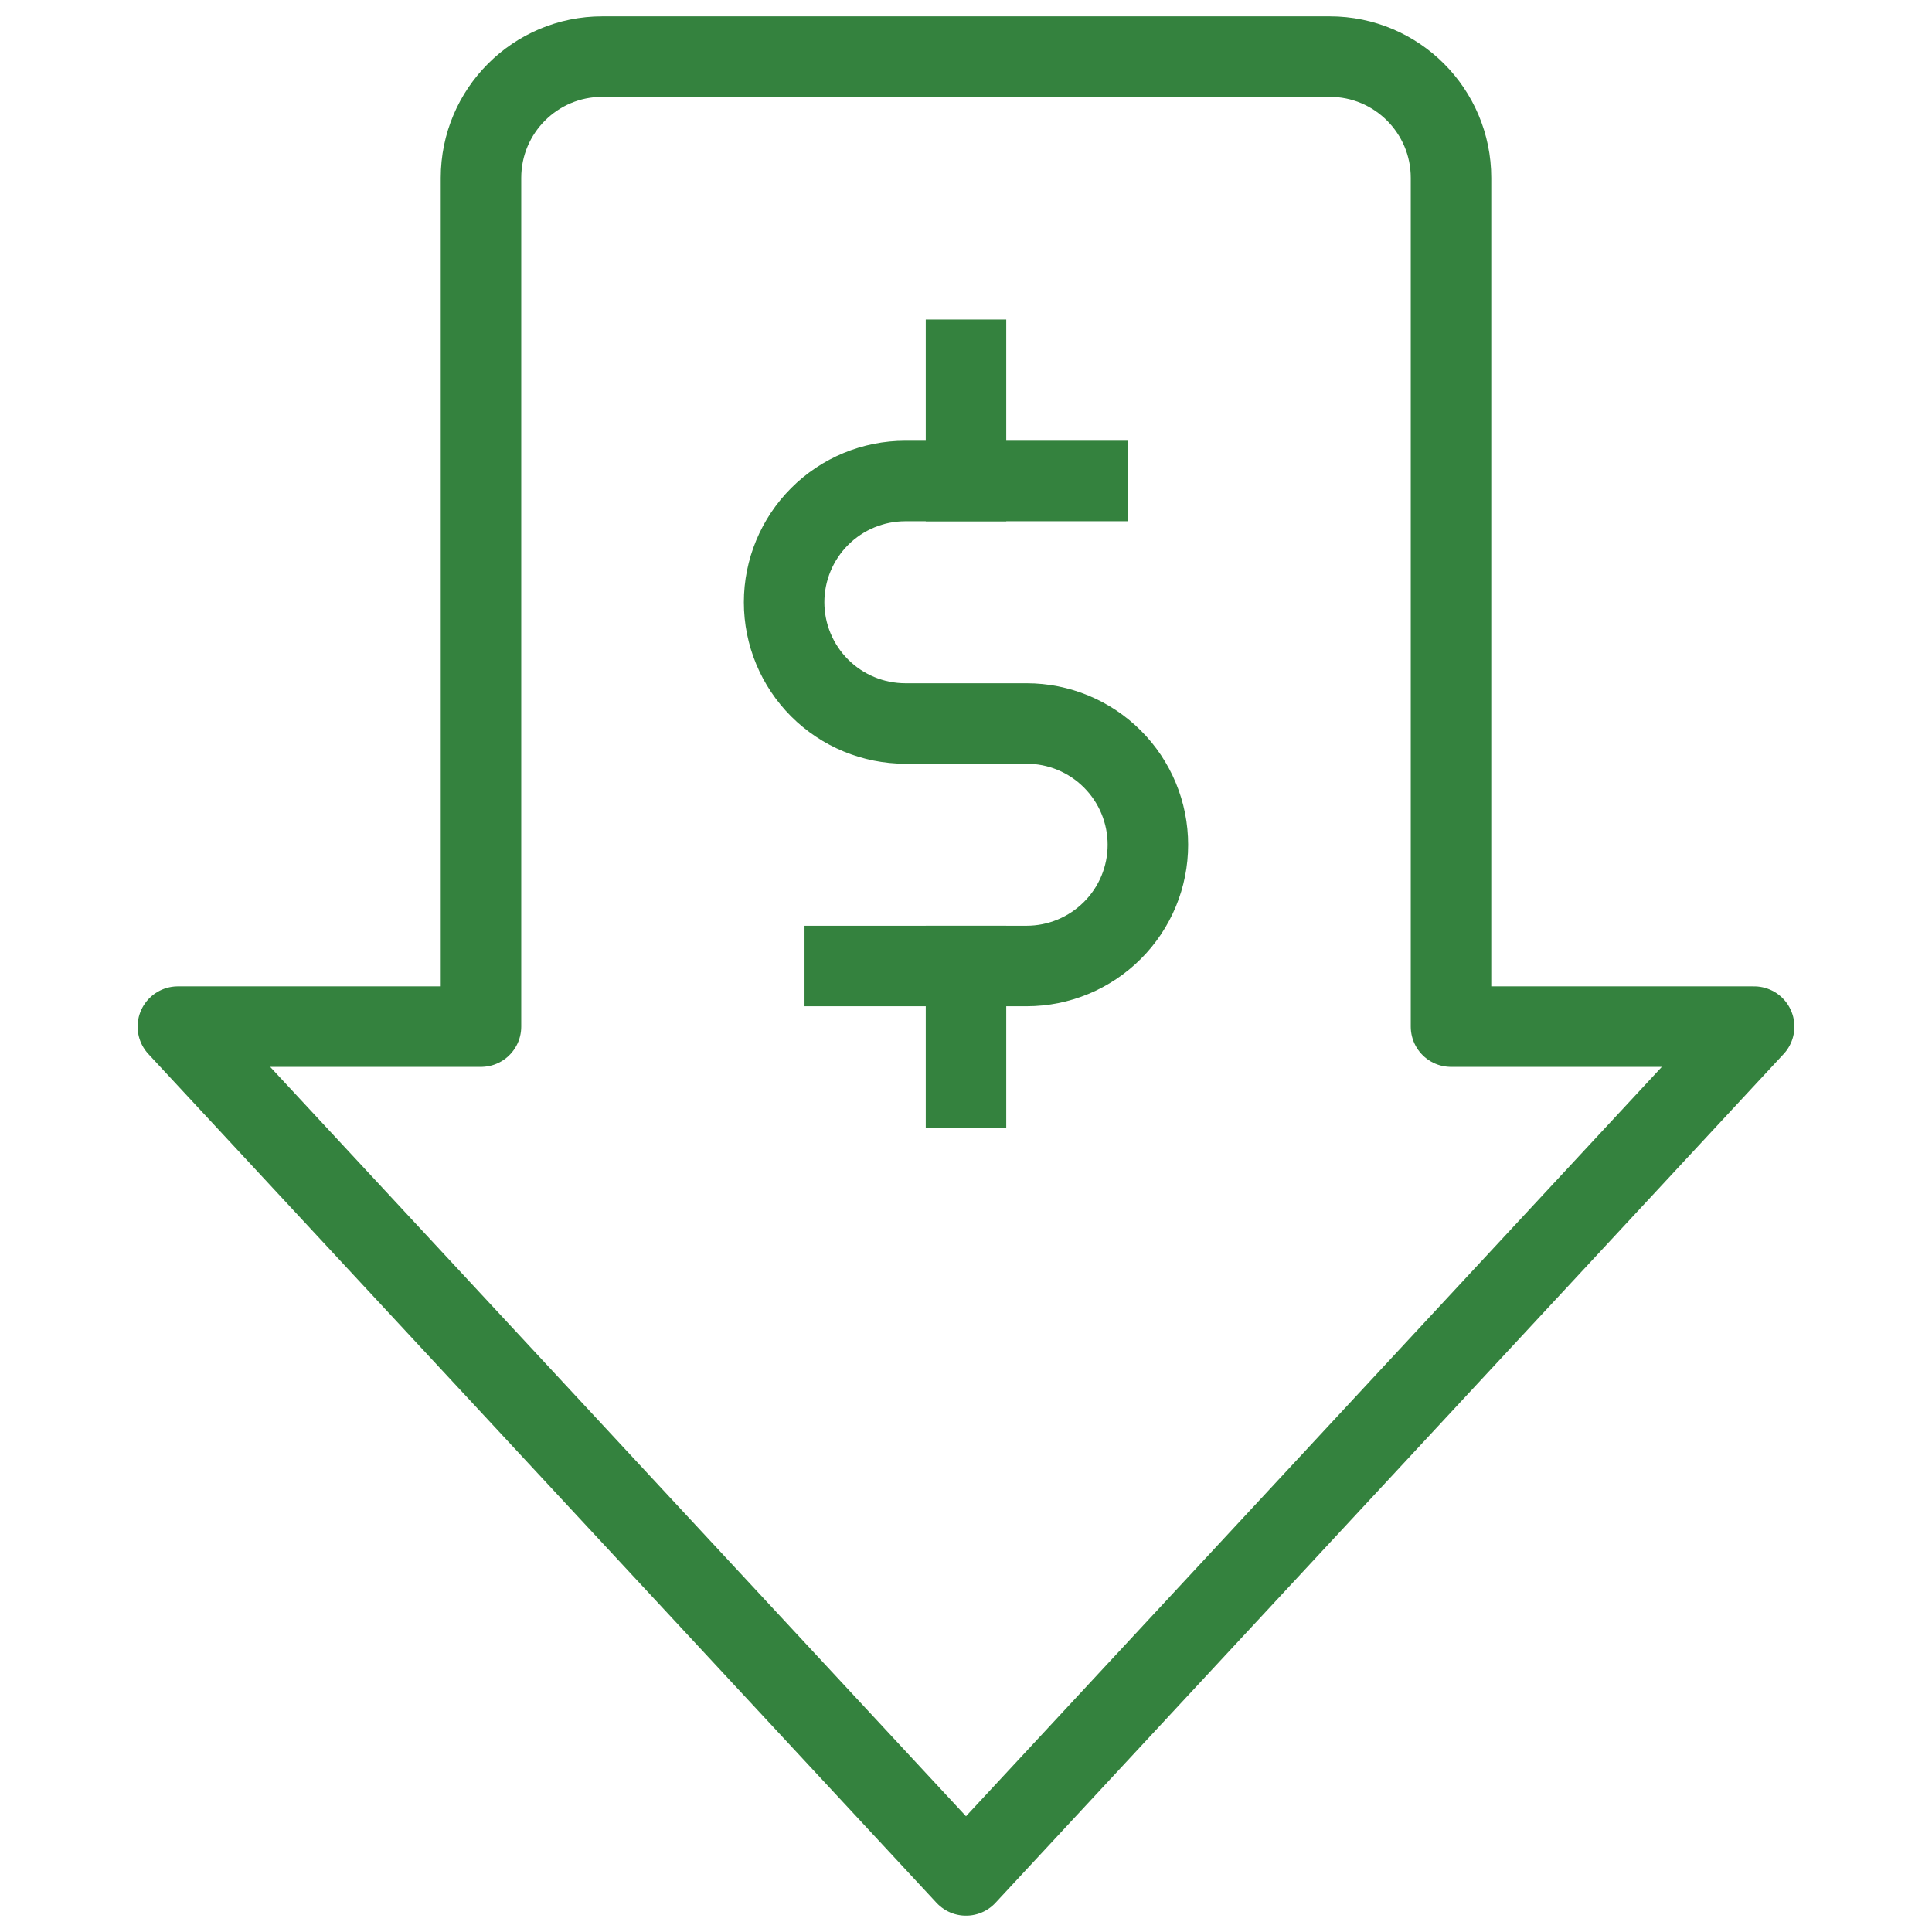 <svg xmlns="http://www.w3.org/2000/svg" fill="none" viewBox="0 0 48 48" height="48" width="48">
<g clip-path="url(#clip0_94_25)">
<path stroke-linejoin="round" stroke-linecap="square" stroke-miterlimit="10" stroke-width="2" stroke="#34823E" d="M36.05 4.419C36.05 2.755 34.701 1.406 33.038 1.406H14.963C13.299 1.406 11.95 2.755 11.95 4.419V25.506H4.419L24 46.594L43.581 25.506H36.05V4.419Z"></path>
<path stroke-linejoin="round" stroke-linecap="square" stroke-miterlimit="10" stroke-width="2" stroke="#34823E" d="M27.013 11.95H22.494C21.695 11.95 20.929 12.267 20.364 12.832C19.799 13.397 19.481 14.164 19.481 14.963C19.481 15.761 19.799 16.528 20.364 17.093C20.929 17.657 21.695 17.975 22.494 17.975H25.506C26.305 17.975 27.071 18.292 27.636 18.857C28.202 19.422 28.519 20.189 28.519 20.988C28.519 21.786 28.202 22.553 27.636 23.117C27.071 23.682 26.305 24 25.506 24H20.988"></path>
<path stroke-linejoin="round" stroke-linecap="square" stroke-miterlimit="10" stroke-width="2" stroke="#34823E" d="M24 11.95V8.938"></path>
<path stroke-linejoin="round" stroke-linecap="square" stroke-miterlimit="10" stroke-width="2" stroke="#34823E" d="M24 27.013V24"></path>
</g>
<defs>
<clipPath id="clip0_94_25">
<rect fill="white" height="48" width="48"></rect>
</clipPath>
</defs>
</svg>
